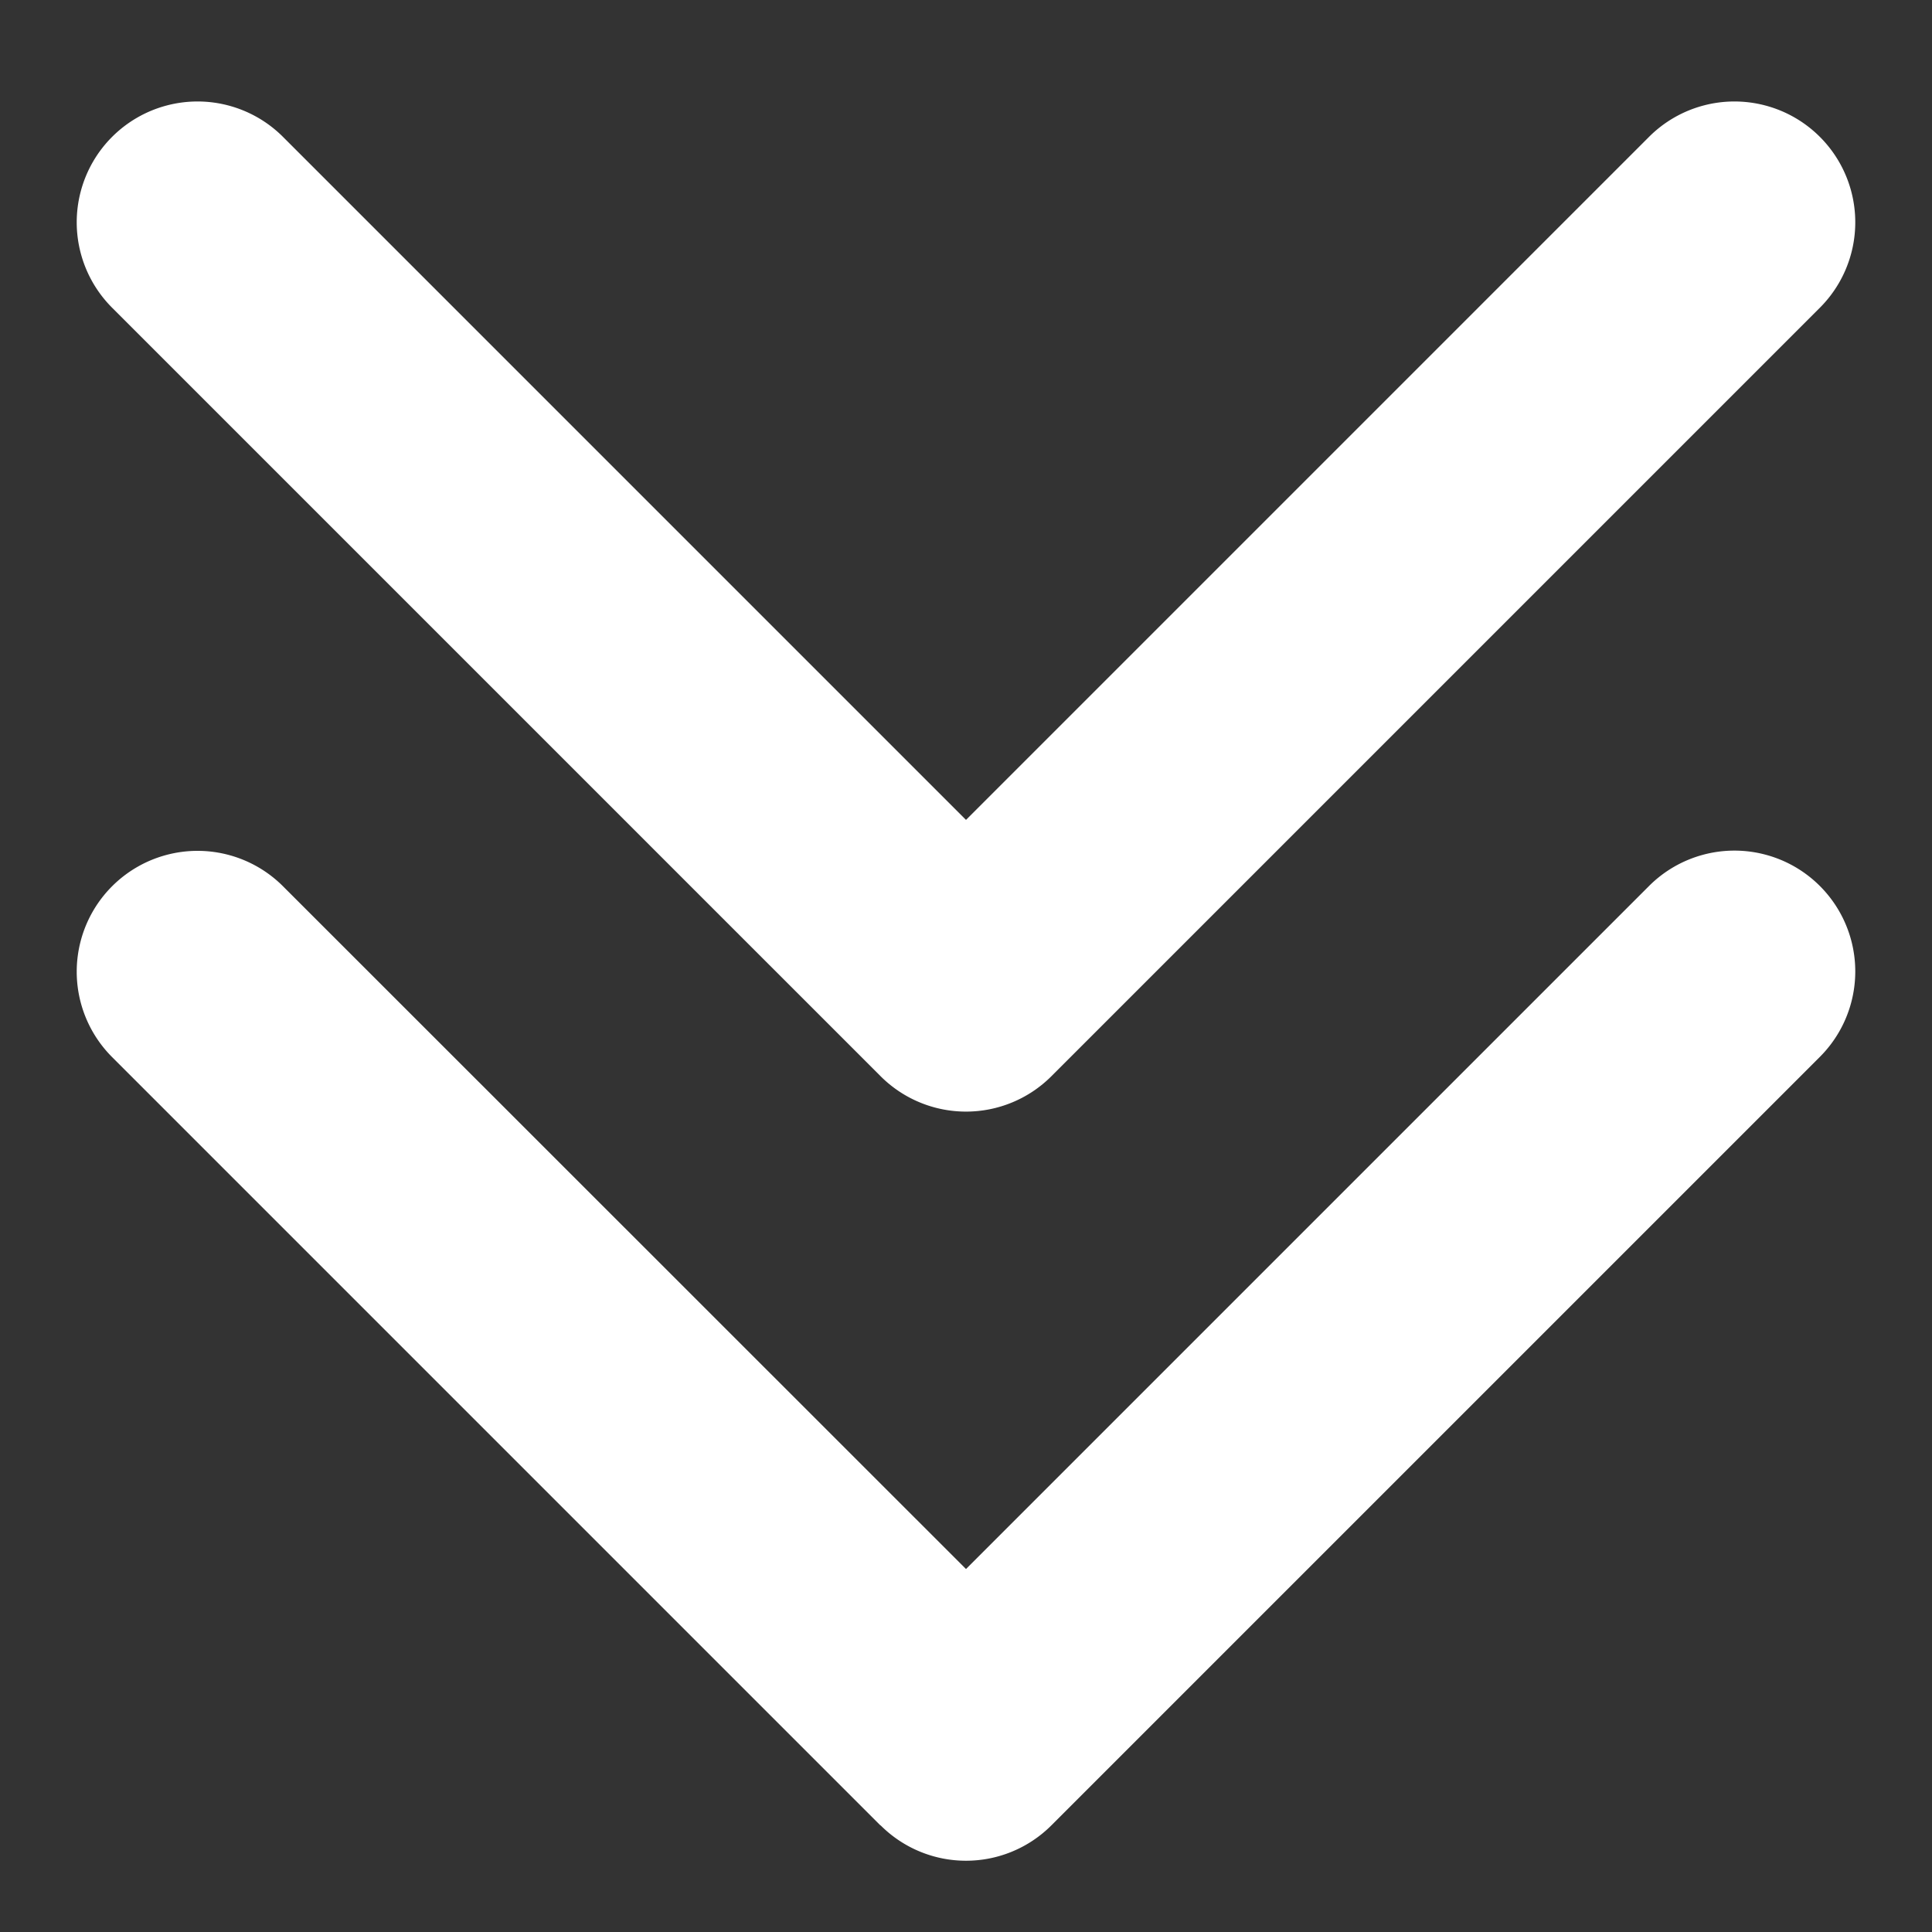 <svg xmlns="http://www.w3.org/2000/svg" width="8" height="8" fill="none"><rect width="100%" height="100%" fill="#333333" stroke="none"/><path fill="#fff" d="M4.5 4a.5.5 0 0 0-1 0h1zm-.854.456a.5.5 0 0 0 .708 0l3.182-3.182a.5.5 0 1 0-.708-.707L4 3.395 1.172.567a.5.5 0 1 0-.708.707l3.182 3.182zM3.5 4v.103h1V4h-1z"/><path fill="#fff" d="M4.5 7.102a.5.5 0 0 0-1 0h1zm-.854.456a.5.5 0 0 0 .708 0l3.182-3.182a.5.5 0 1 0-.708-.707L4 6.497 1.172 3.67a.5.5 0 0 0-.708.707l3.182 3.182zM3.5 7.102v.103h1v-.102h-1z"/></svg>